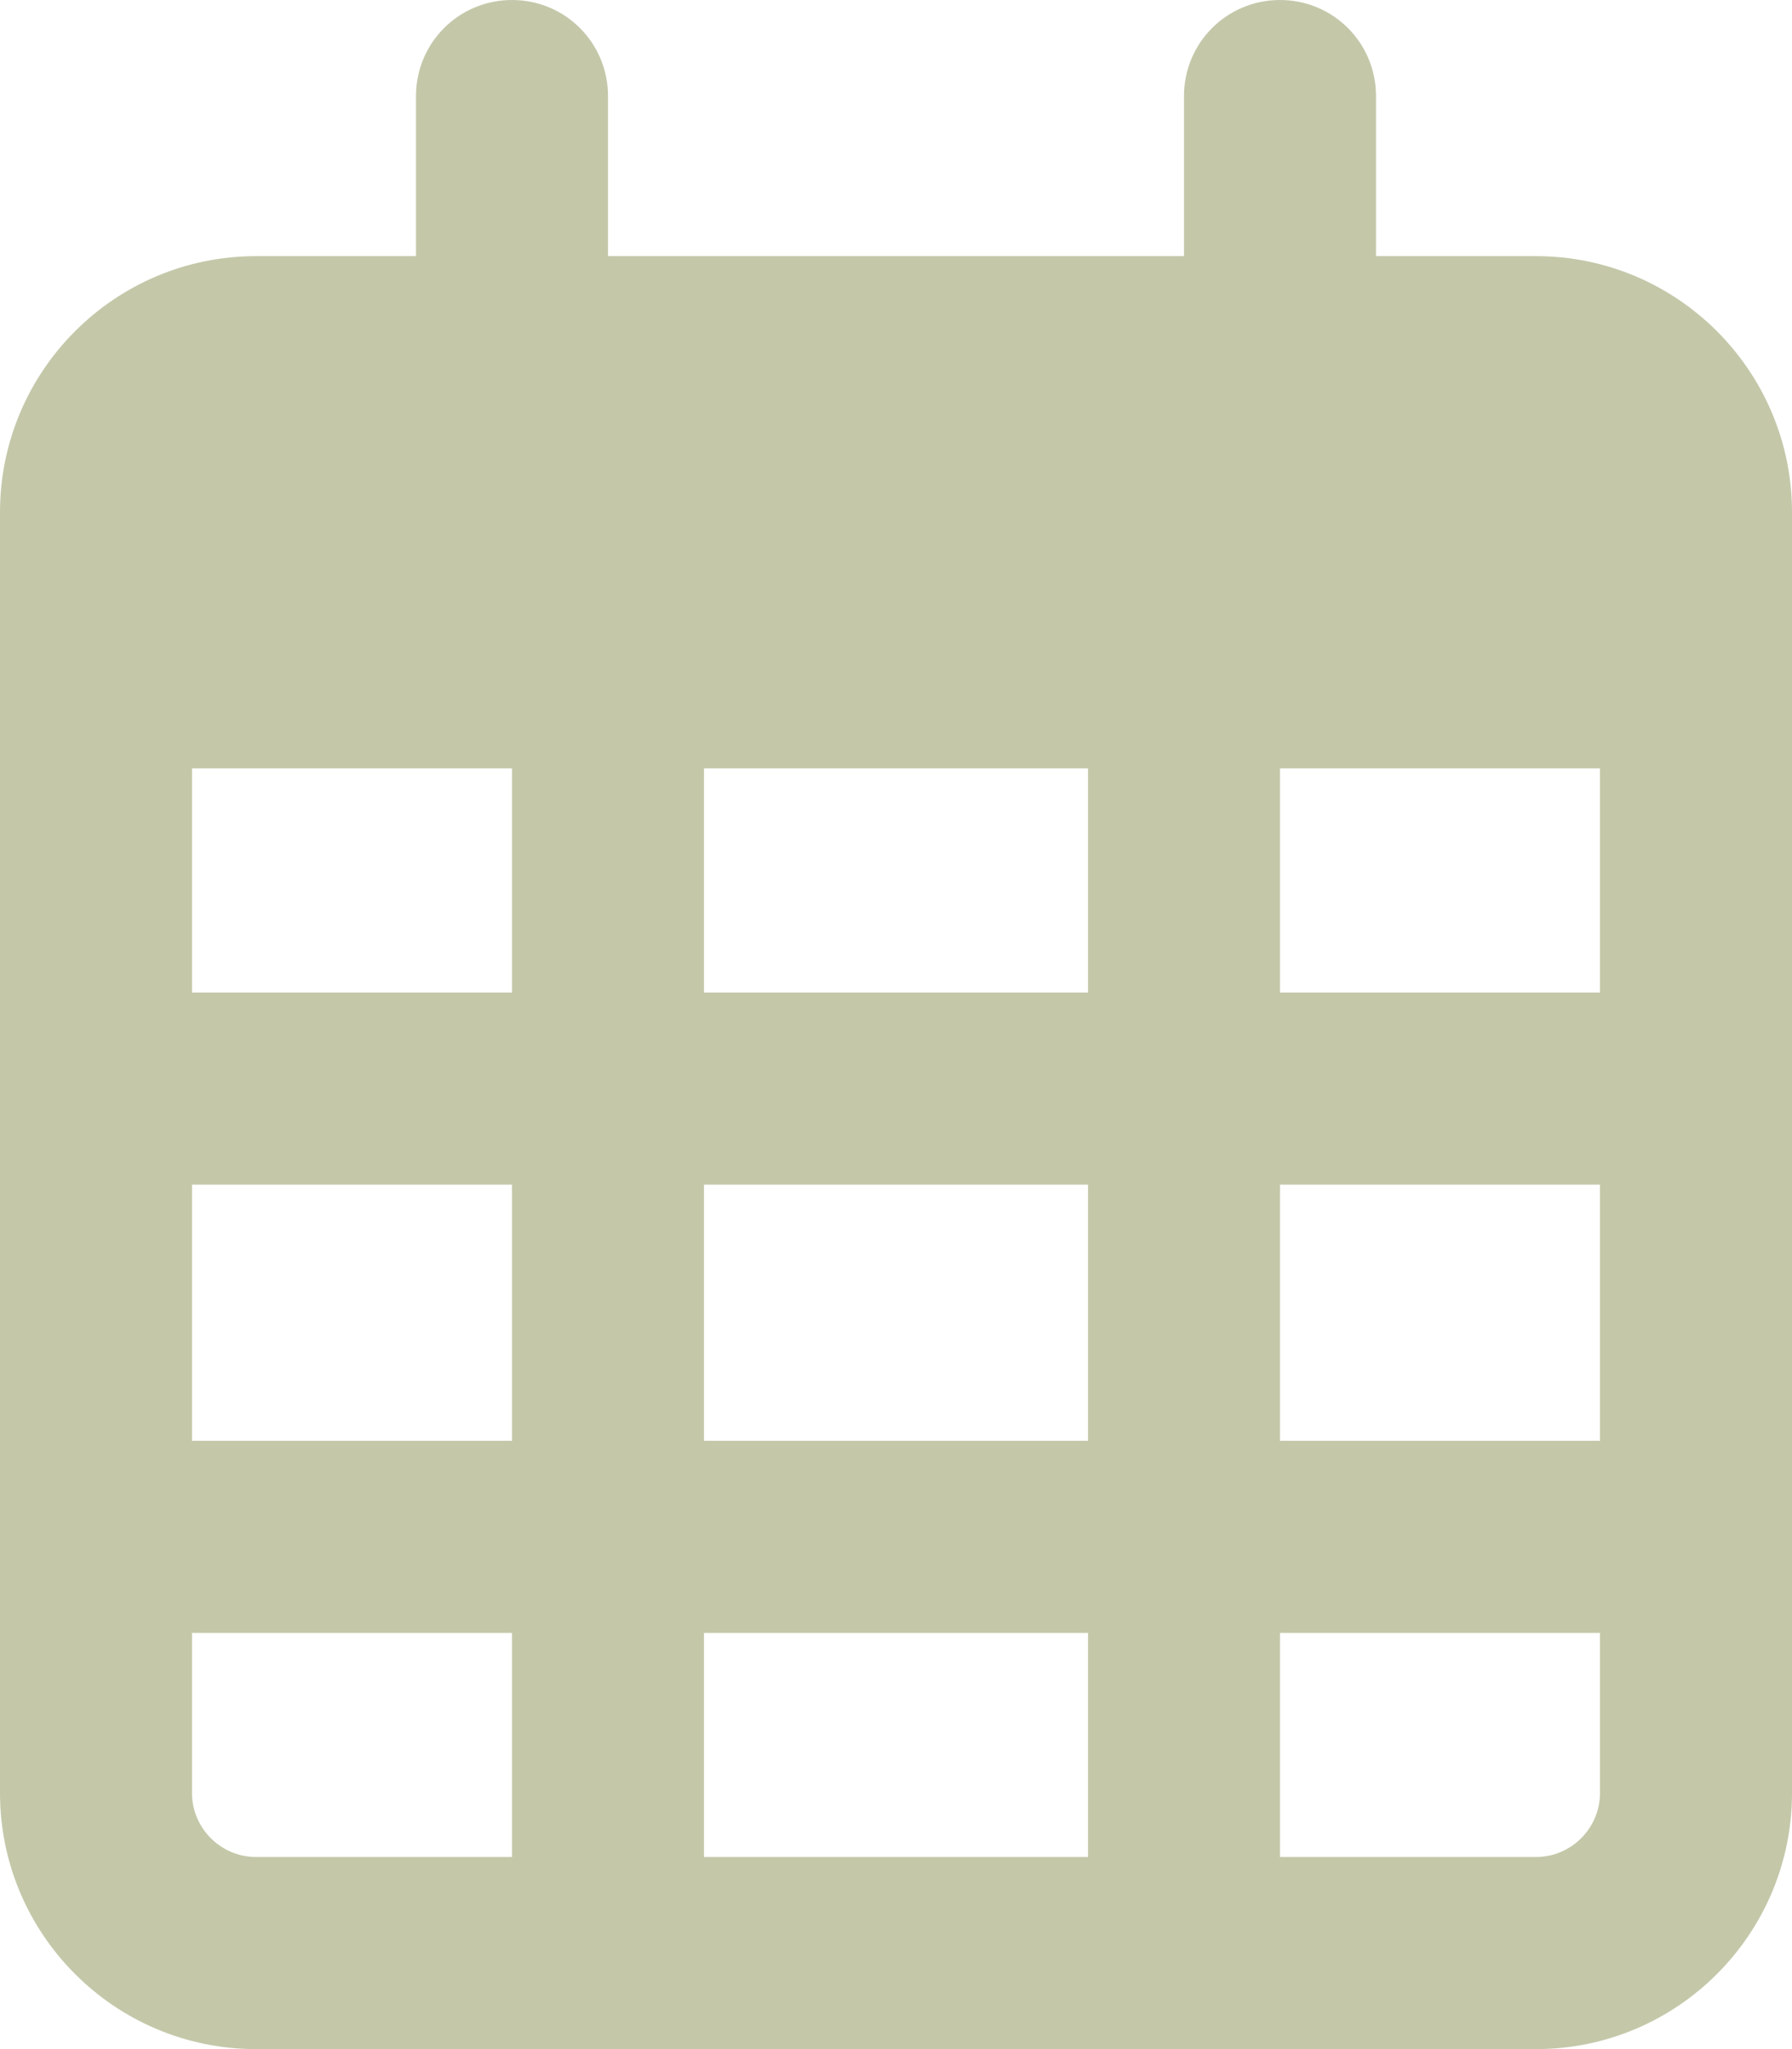<svg version="1.2" xmlns="http://www.w3.org/2000/svg" viewBox="0 0 448 512" width="448" height="512"><style>.a{fill:#c4c8a9}</style><path fill-rule="evenodd" class="a" d="m152 64h144v-40c0-13.3 10.7-24 24-24 13.3 0 24 10.7 24 24v40h40c35.3 0 64 28.7 64 64v320c0 35.3-28.7 64-64 64h-320c-35.3 0-64-28.7-64-64v-320c0-35.3 28.7-64 64-64h40v-40c0-13.3 10.7-24 24-24 13.3 0 24 10.7 24 24zm-104 184h80v-56h-80zm0 112h80v-64h-80zm128 0h96v-64h-96zm144 0h80v-64h-80zm80-168h-80v56h80zm-80 216v56h64c8.8 0 16-7.2 16-16v-40zm-144 0v56h96v-56zm-128 0v40c0 8.8 7.2 16 16 16h64v-56zm224-216h-96v56h96z"/></svg>